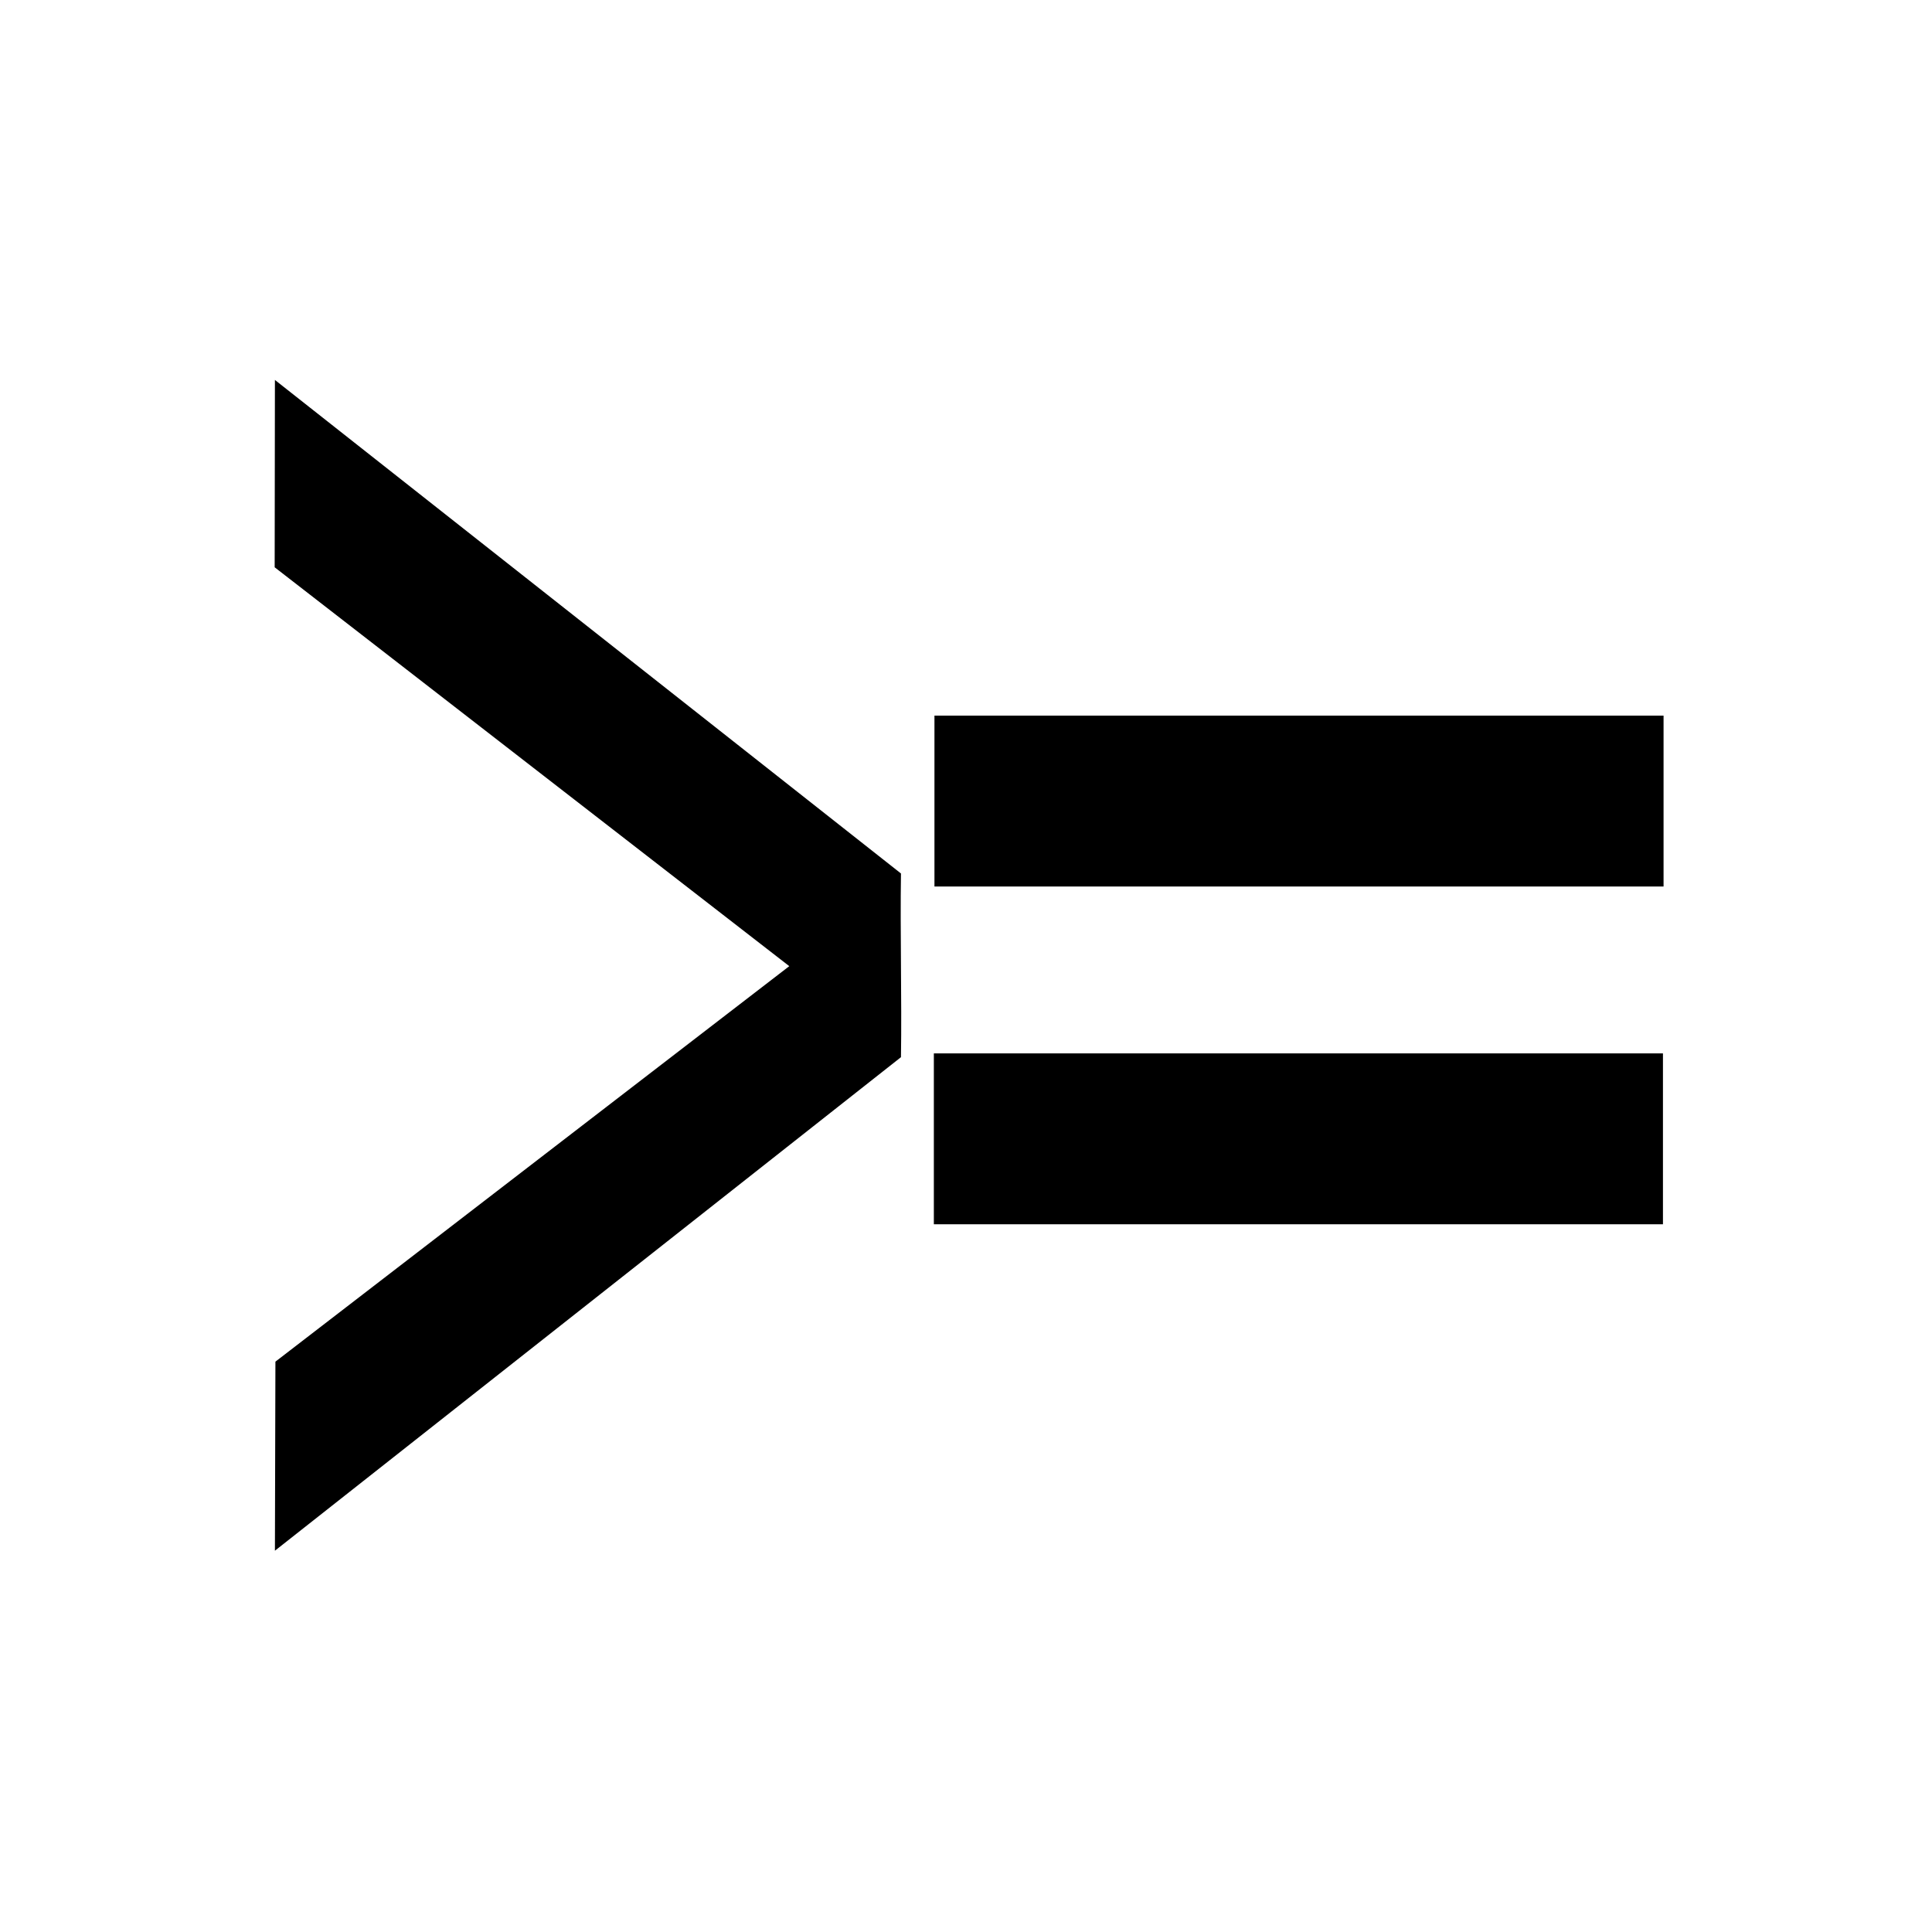 <?xml version="1.0" encoding="UTF-8"?>
<!-- Uploaded to: ICON Repo, www.svgrepo.com, Generator: ICON Repo Mixer Tools -->
<svg fill="#000000" width="800px" height="800px" version="1.1" viewBox="144 144 512 512" xmlns="http://www.w3.org/2000/svg">
 <g>
  <path d="m216.79 294.34 0.066-49.648 165.91 130.79c-0.238 15.441 0.238 33.238 0 48.68l-165.91 130.79 0.133-50.102 136.18-104.81z"/>
  <path d="m391.64 333.65h193.22v45.285h-193.22z"/>
  <path d="m391.48 423.16h193.22v45.285h-193.22z"/>
 </g>
</svg>